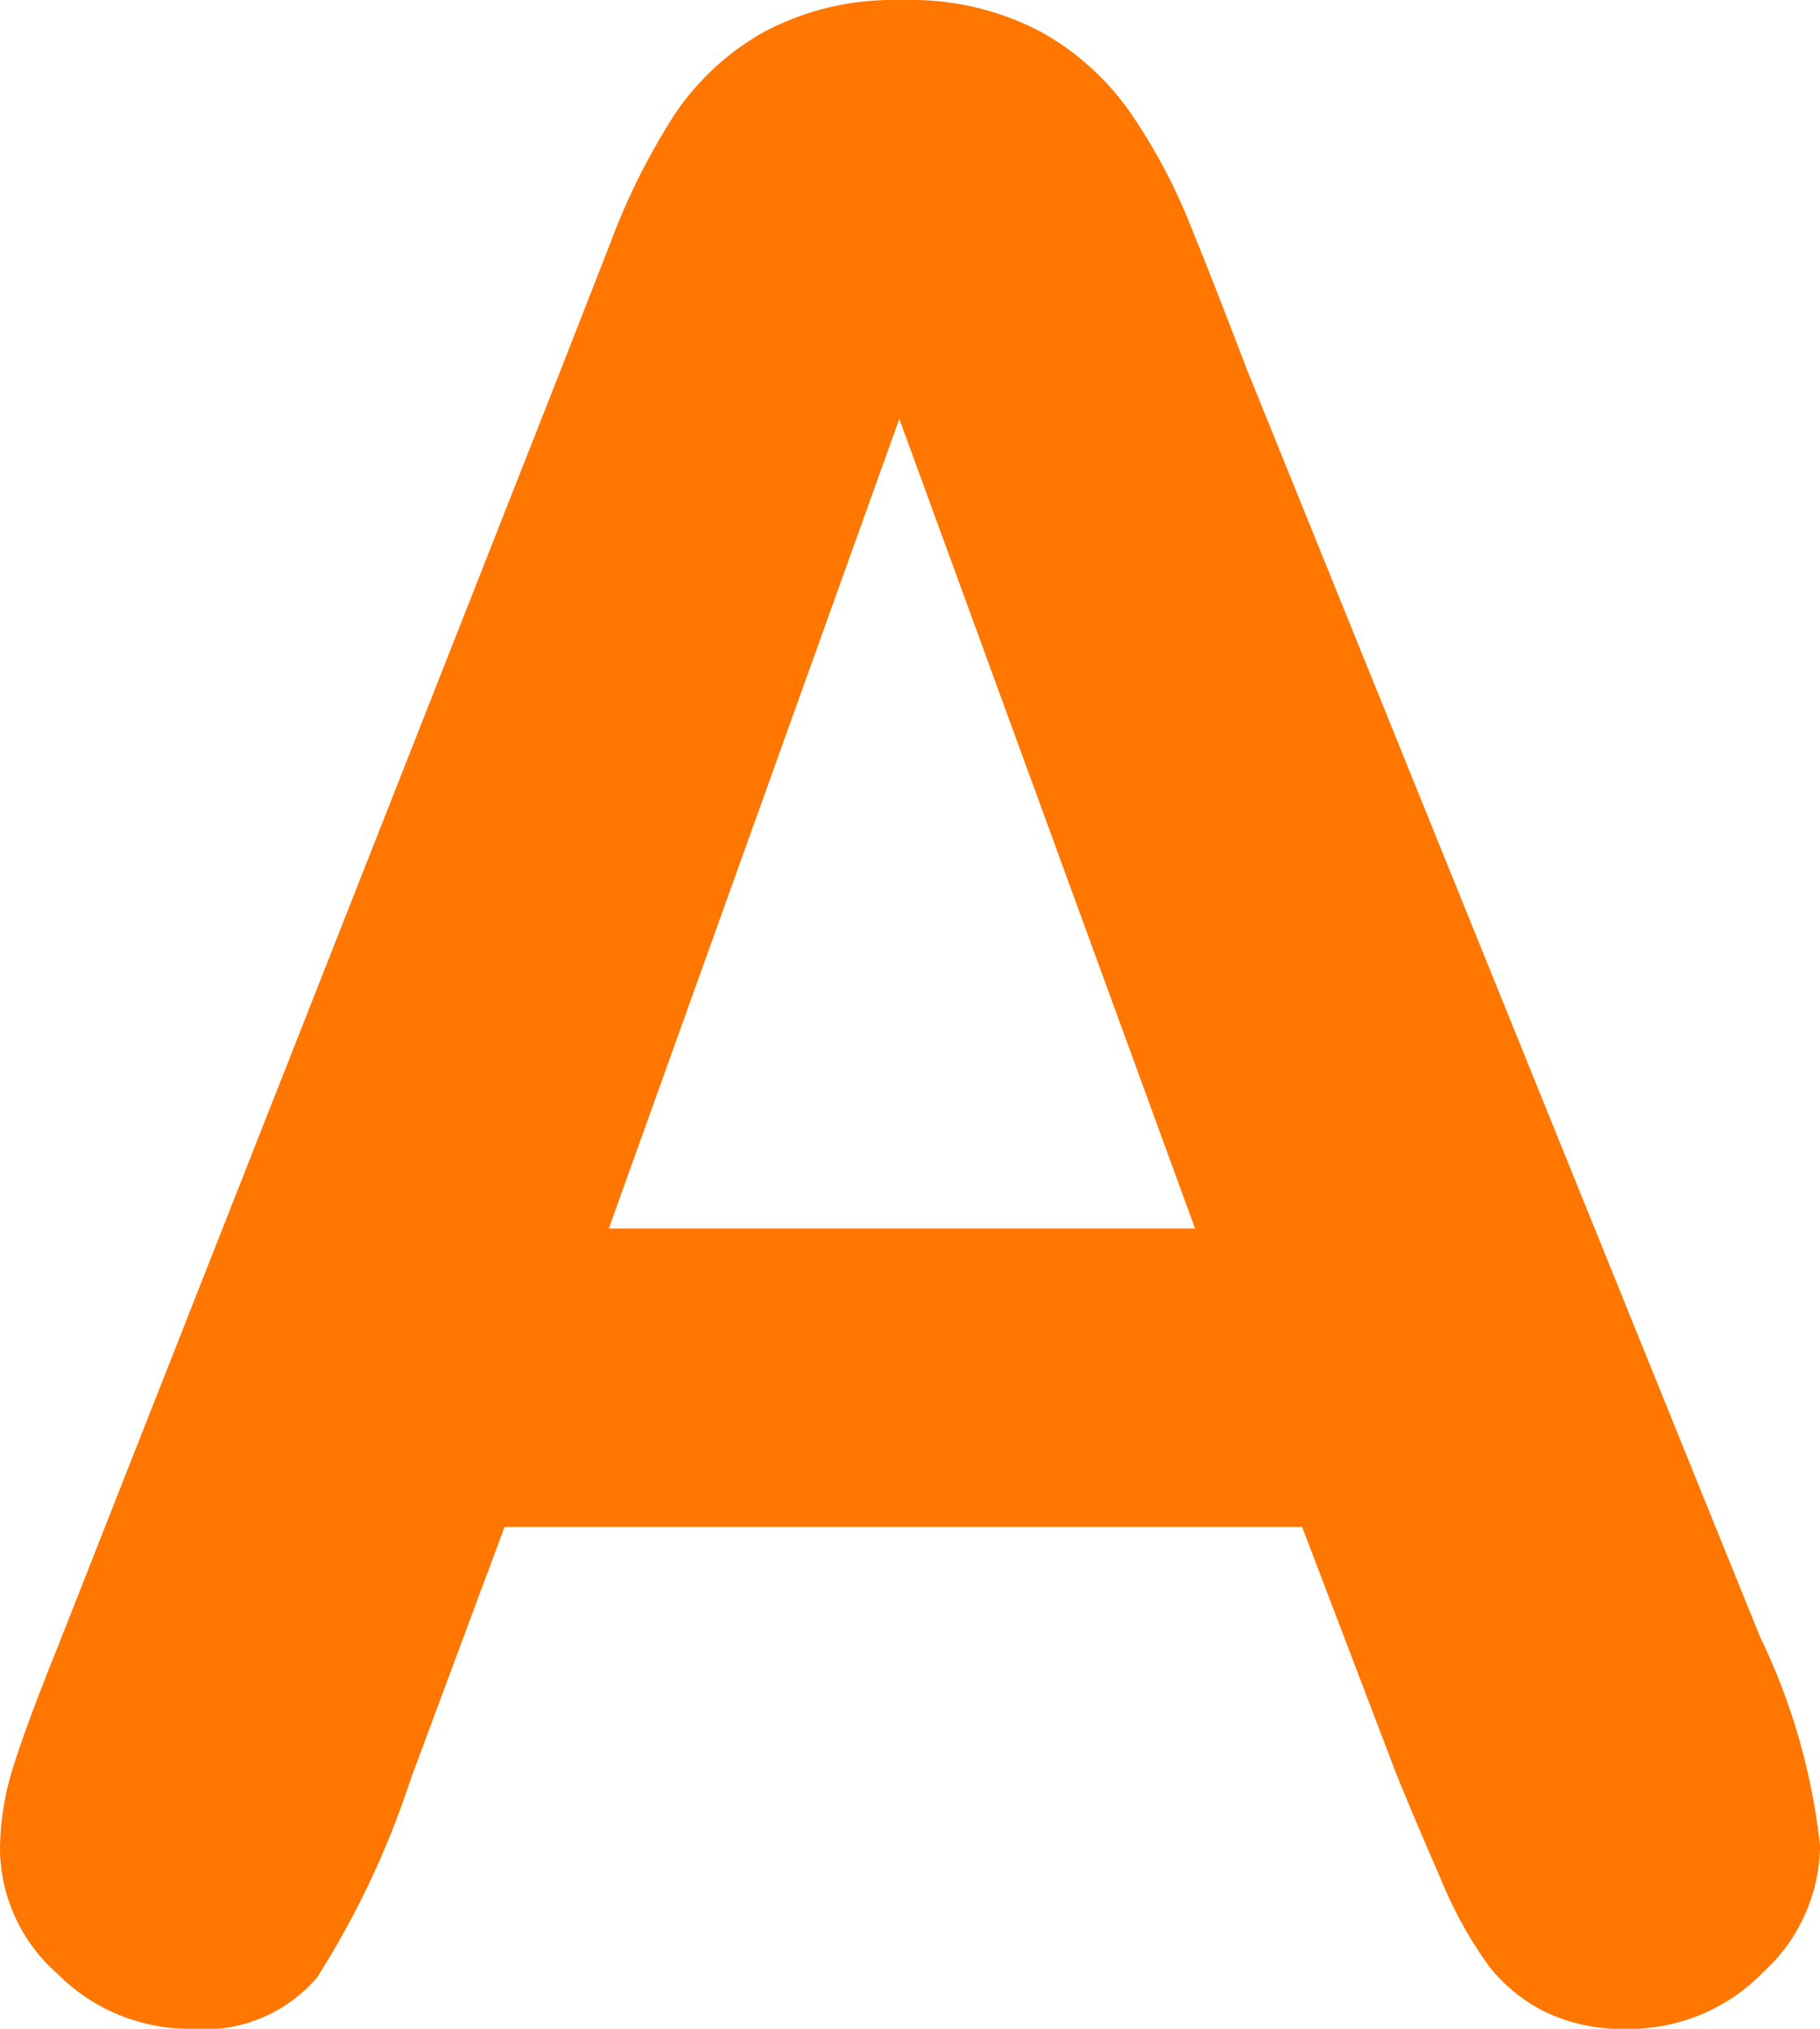 <svg xmlns="http://www.w3.org/2000/svg" width="31.211" height="34.791" viewBox="0 0 31.211 34.791">
  <path id="パス_50036" data-name="パス 50036" d="M8.3-3.81,6.69-8.032H-6.988L-8.594-3.718A15.1,15.1,0,0,1-10.2-.31a2.554,2.554,0,0,1-2.18.884,3.2,3.2,0,0,1-2.272-.941A2.881,2.881,0,0,1-15.64-2.5a4.76,4.76,0,0,1,.229-1.423q.229-.734.757-2.042l8.606-21.848.884-2.26a11.43,11.43,0,0,1,1.1-2.192,4.475,4.475,0,0,1,1.538-1.411,4.713,4.713,0,0,1,2.352-.539,4.764,4.764,0,0,1,2.375.539A4.567,4.567,0,0,1,3.741-32.29a9.738,9.738,0,0,1,.987,1.824q.4.975,1.021,2.6l8.79,21.71a10.912,10.912,0,0,1,1.033,3.6A2.983,2.983,0,0,1,14.6-.4a3.206,3.206,0,0,1-2.352.975A3.05,3.05,0,0,1,10.866.287,2.82,2.82,0,0,1,9.9-.493a7.179,7.179,0,0,1-.838-1.515Q8.617-3.029,8.3-3.81ZM-5.2-13.15H4.854L-.218-27.034Z" transform="translate(15.64 34.217)" fill="#ff7600"/>
</svg>
